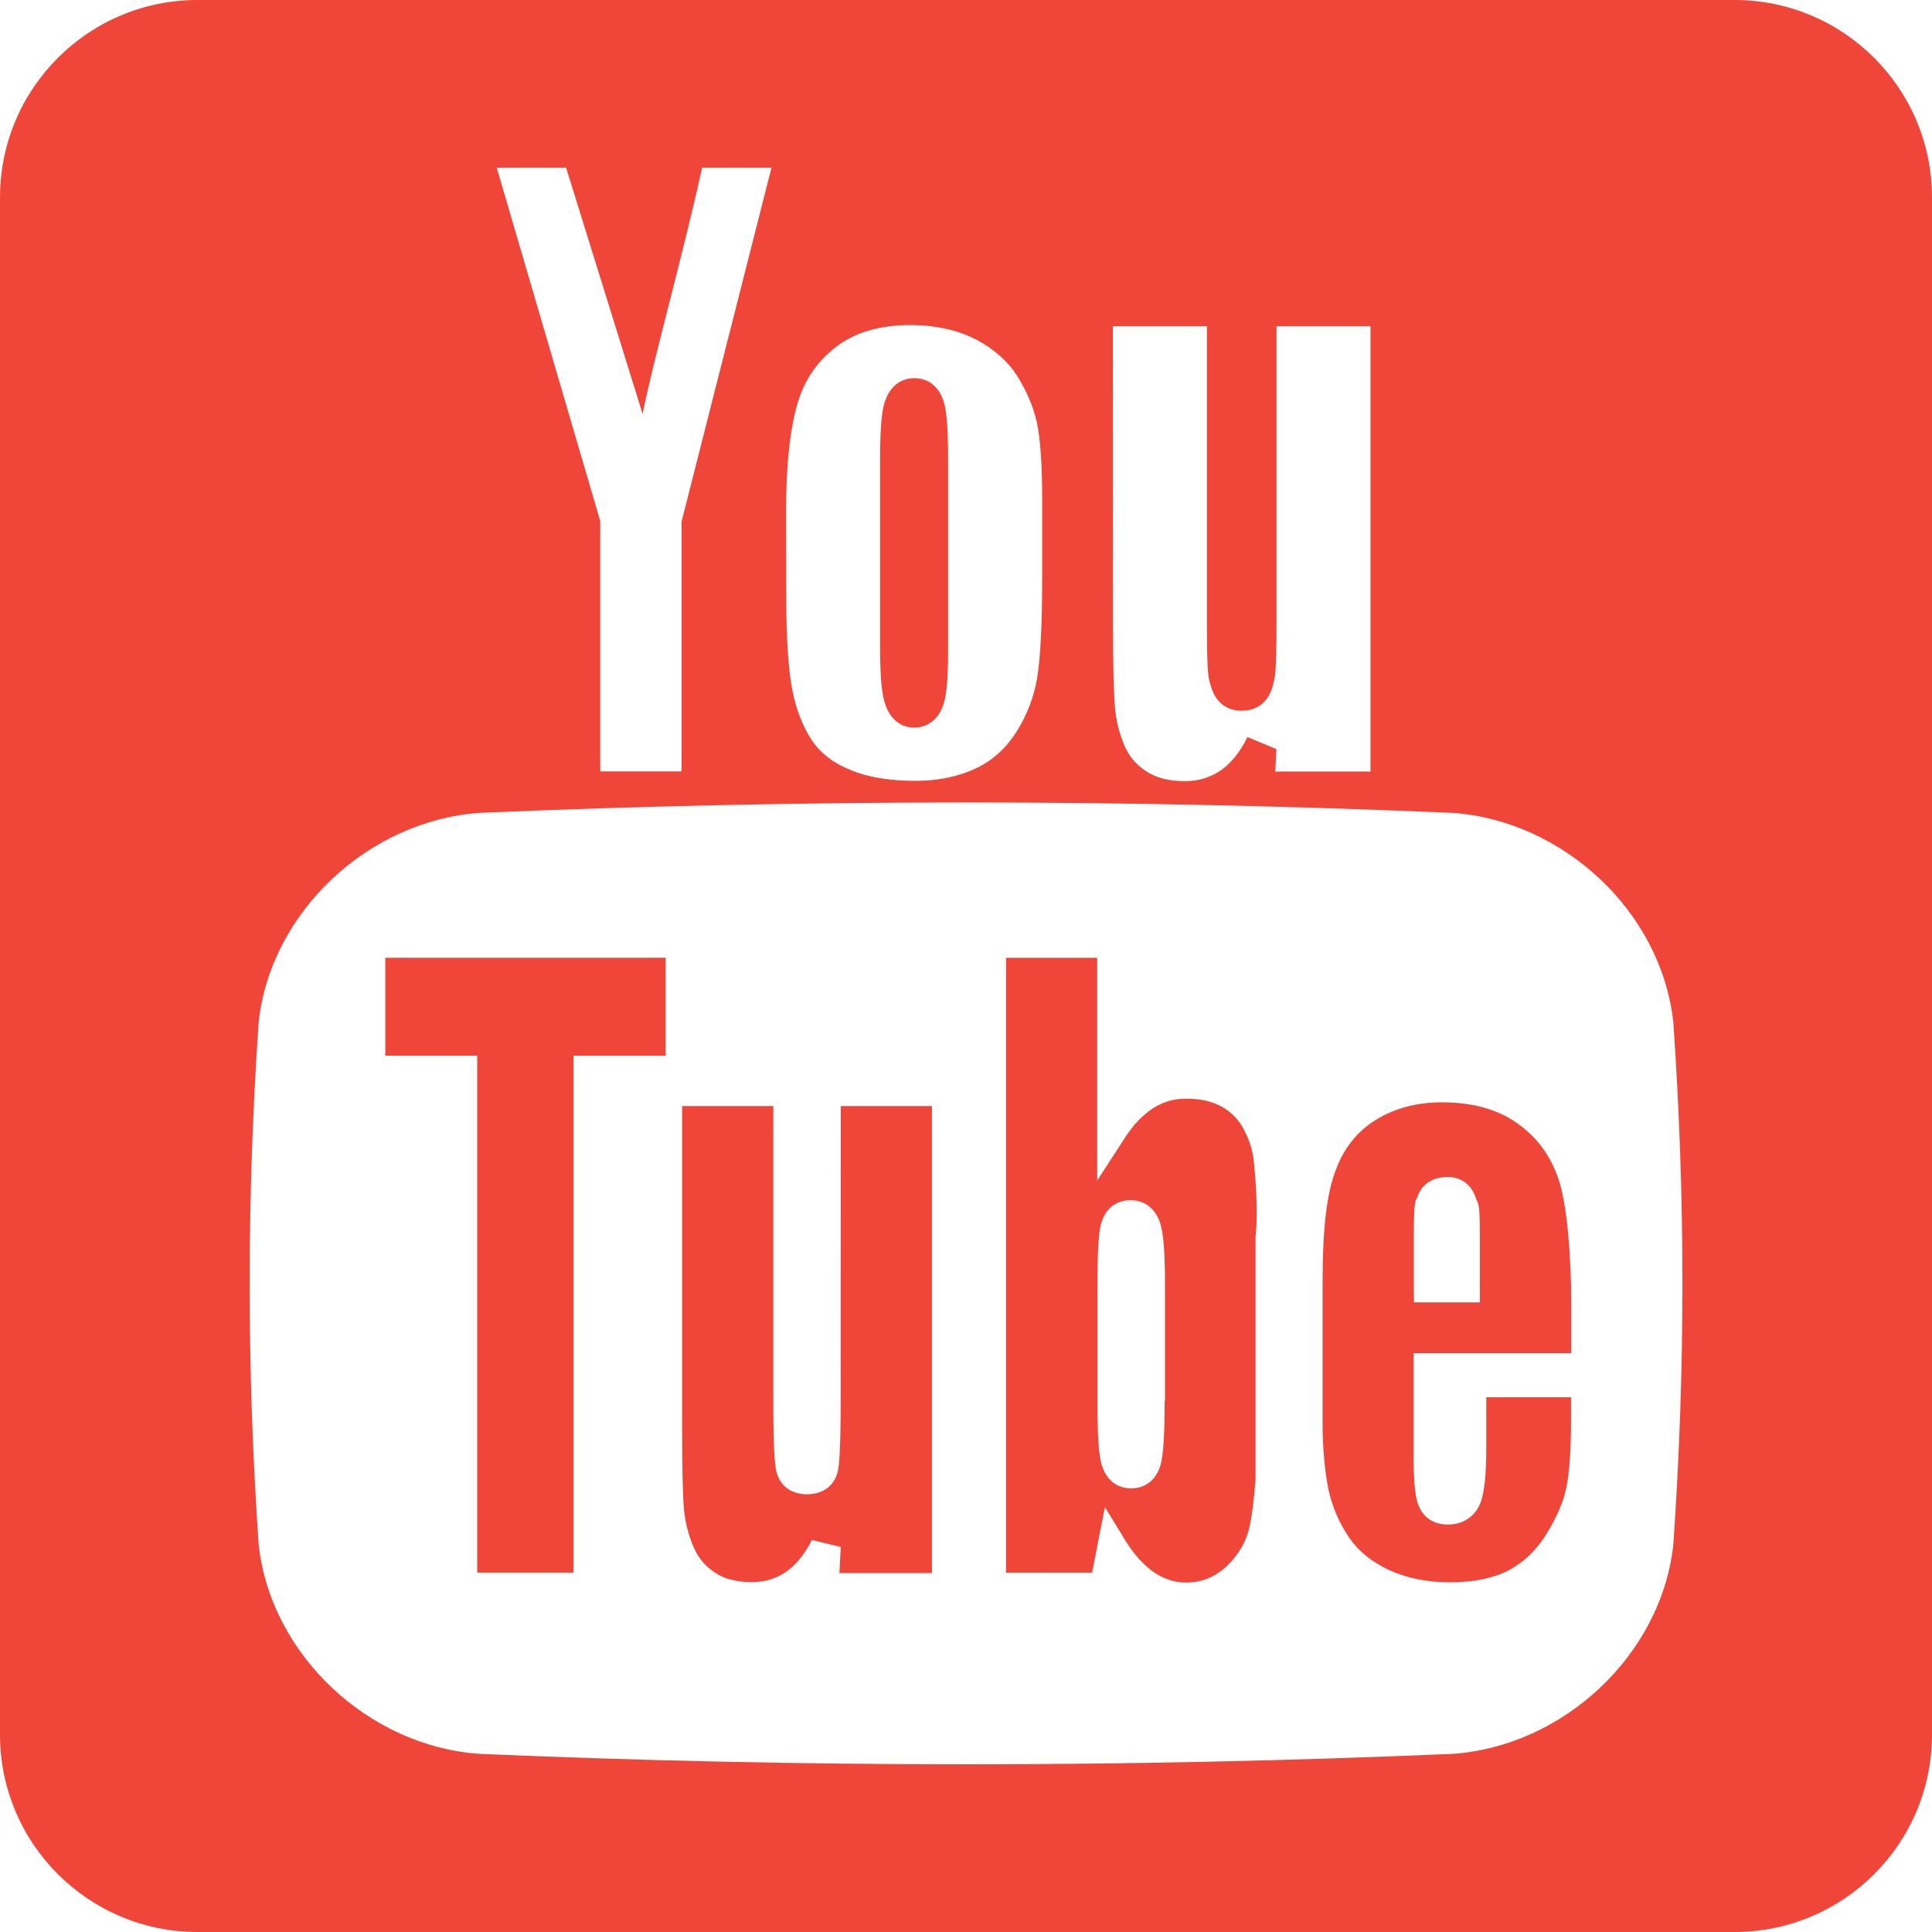 <?xml version="1.0" encoding="utf-8"?>
<!-- Generator: Adobe Illustrator 16.0.0, SVG Export Plug-In . SVG Version: 6.00 Build 0)  -->
<!DOCTYPE svg PUBLIC "-//W3C//DTD SVG 1.1//EN" "http://www.w3.org/Graphics/SVG/1.1/DTD/svg11.dtd">
<svg version="1.1" id="Layer_1" xmlns="http://www.w3.org/2000/svg" xmlns:xlink="http://www.w3.org/1999/xlink" x="0px" y="0px"
	 width="30px" height="30px" viewBox="0 0 30 30" enable-background="new 0 0 30 30" xml:space="preserve">
<g>
	<path fill="#EF4639" d="M26.932,0H3.069C1.375,0,0,1.372,0,3.067v23.866C0,28.629,1.375,30,3.069,30h23.863
		C28.626,30,30,28.631,30,26.933V3.067C30,1.372,28.627,0,26.932,0z M17.281,5.066h1.46v4.607c0,0.885,0.029,0.859,0.058,0.969
		c0.031,0.118,0.137,0.394,0.48,0.394c0.364,0,0.465-0.291,0.492-0.415c0.023-0.107,0.051-0.087,0.051-1.009V5.066h1.459v6.915
		h-1.479l0.018-0.349l-0.45-0.187c-0.113,0.232-0.246,0.396-0.408,0.513c-0.164,0.114-0.348,0.172-0.565,0.172
		c-0.252,0-0.456-0.055-0.612-0.162c-0.153-0.104-0.259-0.233-0.327-0.397c-0.077-0.182-0.126-0.378-0.143-0.572
		c-0.021-0.223-0.033-0.685-0.033-1.374L17.281,5.066L17.281,5.066z M12.206,7.941c0-0.721,0.062-1.279,0.177-1.674
		c0.109-0.365,0.304-0.653,0.593-0.875c0.294-0.23,0.683-0.344,1.156-0.344c0.404,0,0.75,0.08,1.033,0.229
		c0.274,0.145,0.486,0.335,0.629,0.559c0.146,0.235,0.25,0.475,0.305,0.716c0.055,0.251,0.084,0.658,0.084,1.208v1.217
		c0,0.715-0.027,1.236-0.079,1.557c-0.051,0.294-0.159,0.575-0.322,0.833c-0.163,0.253-0.368,0.442-0.627,0.564
		c-0.268,0.126-0.584,0.194-0.938,0.194c-0.403,0-0.747-0.056-1.021-0.173c-0.254-0.103-0.45-0.251-0.585-0.451
		c-0.139-0.208-0.242-0.465-0.303-0.763c-0.066-0.321-0.099-0.821-0.099-1.487L12.206,7.941z M8.79,2.603l1.188,3.823
		c0.207-1,0.607-2.382,0.925-3.823h1.077l-1.386,5.454l-0.01,0.043v3.878H9.321V8.1l-0.01-0.042L7.713,2.603H8.79z M25.983,23.988
		c-0.188,1.72-1.716,3.129-3.428,3.246c-5.041,0.216-10.069,0.216-15.109,0c-1.714-0.117-3.239-1.526-3.429-3.246
		c-0.187-2.724-0.187-5.399,0-8.118c0.188-1.721,1.715-3.127,3.429-3.248c5.04-0.215,10.068-0.215,15.109,0
		c1.714,0.121,3.239,1.526,3.428,3.248C26.172,18.589,26.172,21.267,25.983,23.988z M14.194,11.298c0.212,0,0.377-0.128,0.452-0.348
		c0.035-0.101,0.076-0.293,0.076-0.815V7.138c0-0.605-0.035-0.8-0.071-0.911c-0.074-0.225-0.238-0.355-0.452-0.355
		c-0.21,0-0.375,0.126-0.453,0.349c-0.04,0.107-0.08,0.308-0.08,0.918v2.914c0,0.573,0.042,0.769,0.079,0.88
		C13.821,11.164,13.984,11.298,14.194,11.298z M5.983,16.393h1.191h0.236v0.244v7.782h1.496v-7.782v-0.244h0.235h1.196v-1.521H5.983
		V16.393z M13.054,21.679c0,0.861-0.024,1.075-0.044,1.166c-0.051,0.224-0.229,0.358-0.481,0.358c-0.24,0-0.414-0.128-0.47-0.342
		c-0.024-0.09-0.051-0.305-0.051-1.125v-4.561h-1.416v4.97c0,0.656,0.01,1.091,0.03,1.306c0.02,0.197,0.071,0.394,0.15,0.576
		c0.071,0.165,0.178,0.293,0.33,0.392c0.146,0.1,0.339,0.148,0.572,0.148c0.2,0,0.374-0.052,0.526-0.155
		c0.157-0.107,0.294-0.274,0.407-0.499l0.448,0.108l-0.02,0.405h1.436v-7.251h-1.415L13.054,21.679z M19.317,17.543
		c-0.078-0.154-0.19-0.268-0.34-0.355c-0.154-0.088-0.342-0.128-0.559-0.128c-0.183,0-0.346,0.044-0.503,0.142
		c-0.161,0.103-0.312,0.253-0.446,0.464l-0.432,0.666v-0.803v-2.656h-1.415v9.547h1.337l0.082-0.425l0.116-0.593l0.313,0.511
		c0.139,0.229,0.294,0.395,0.455,0.506c0.155,0.102,0.314,0.155,0.49,0.155c0.248,0,0.455-0.087,0.638-0.258
		c0.19-0.186,0.308-0.392,0.358-0.644c0.057-0.278,0.085-0.718,0.085-0.689v-3.79c0,0.018,0.056-0.376-0.027-1.159
		C19.455,17.871,19.404,17.71,19.317,17.543z M18.085,21.75c0,0.678-0.035,0.885-0.063,0.993c-0.065,0.232-0.231,0.368-0.457,0.368
		c-0.219,0-0.385-0.129-0.454-0.356c-0.033-0.101-0.069-0.304-0.069-0.923V19.91c0-0.645,0.032-0.839,0.063-0.931
		c0.064-0.215,0.231-0.343,0.449-0.343c0.224,0,0.392,0.135,0.464,0.366c0.03,0.102,0.072,0.303,0.072,0.91v1.84L18.085,21.75
		L18.085,21.75z M21.954,21.012h0.236h2.208v-0.787c0-0.713-0.065-1.53-0.196-1.911c-0.125-0.37-0.334-0.655-0.645-0.874
		c-0.299-0.213-0.692-0.323-1.166-0.323c-0.387,0-0.73,0.09-1.023,0.27c-0.292,0.18-0.495,0.434-0.624,0.775
		c-0.136,0.356-0.207,0.861-0.207,1.761v2.225c0,0.286,0.033,0.71,0.093,0.988c0.059,0.268,0.168,0.517,0.318,0.738
		c0.144,0.211,0.354,0.381,0.62,0.505c0.271,0.125,0.592,0.191,0.952,0.191c0.369,0,0.676-0.065,0.911-0.188
		c0.233-0.125,0.43-0.314,0.585-0.566c0.162-0.261,0.268-0.51,0.31-0.735c0.047-0.237,0.069-0.588,0.069-1.044v-0.34h-1.316v0.782
		c0,0.412-0.028,0.683-0.086,0.845c-0.081,0.22-0.269,0.349-0.512,0.349c-0.214,0-0.378-0.105-0.453-0.296
		c-0.036-0.089-0.077-0.25-0.077-0.749v-1.385v-0.229h0.003V21.012z M21.954,19.995v-0.82c0-0.602,0.03-0.51,0.057-0.591
		c0.063-0.194,0.234-0.308,0.471-0.308c0.211,0,0.374,0.125,0.438,0.336c0.027,0.086,0.059,0.003,0.059,0.563v0.819v0.229h-0.235
		h-0.551h-0.236L21.954,19.995z"/>
</g>
</svg>
